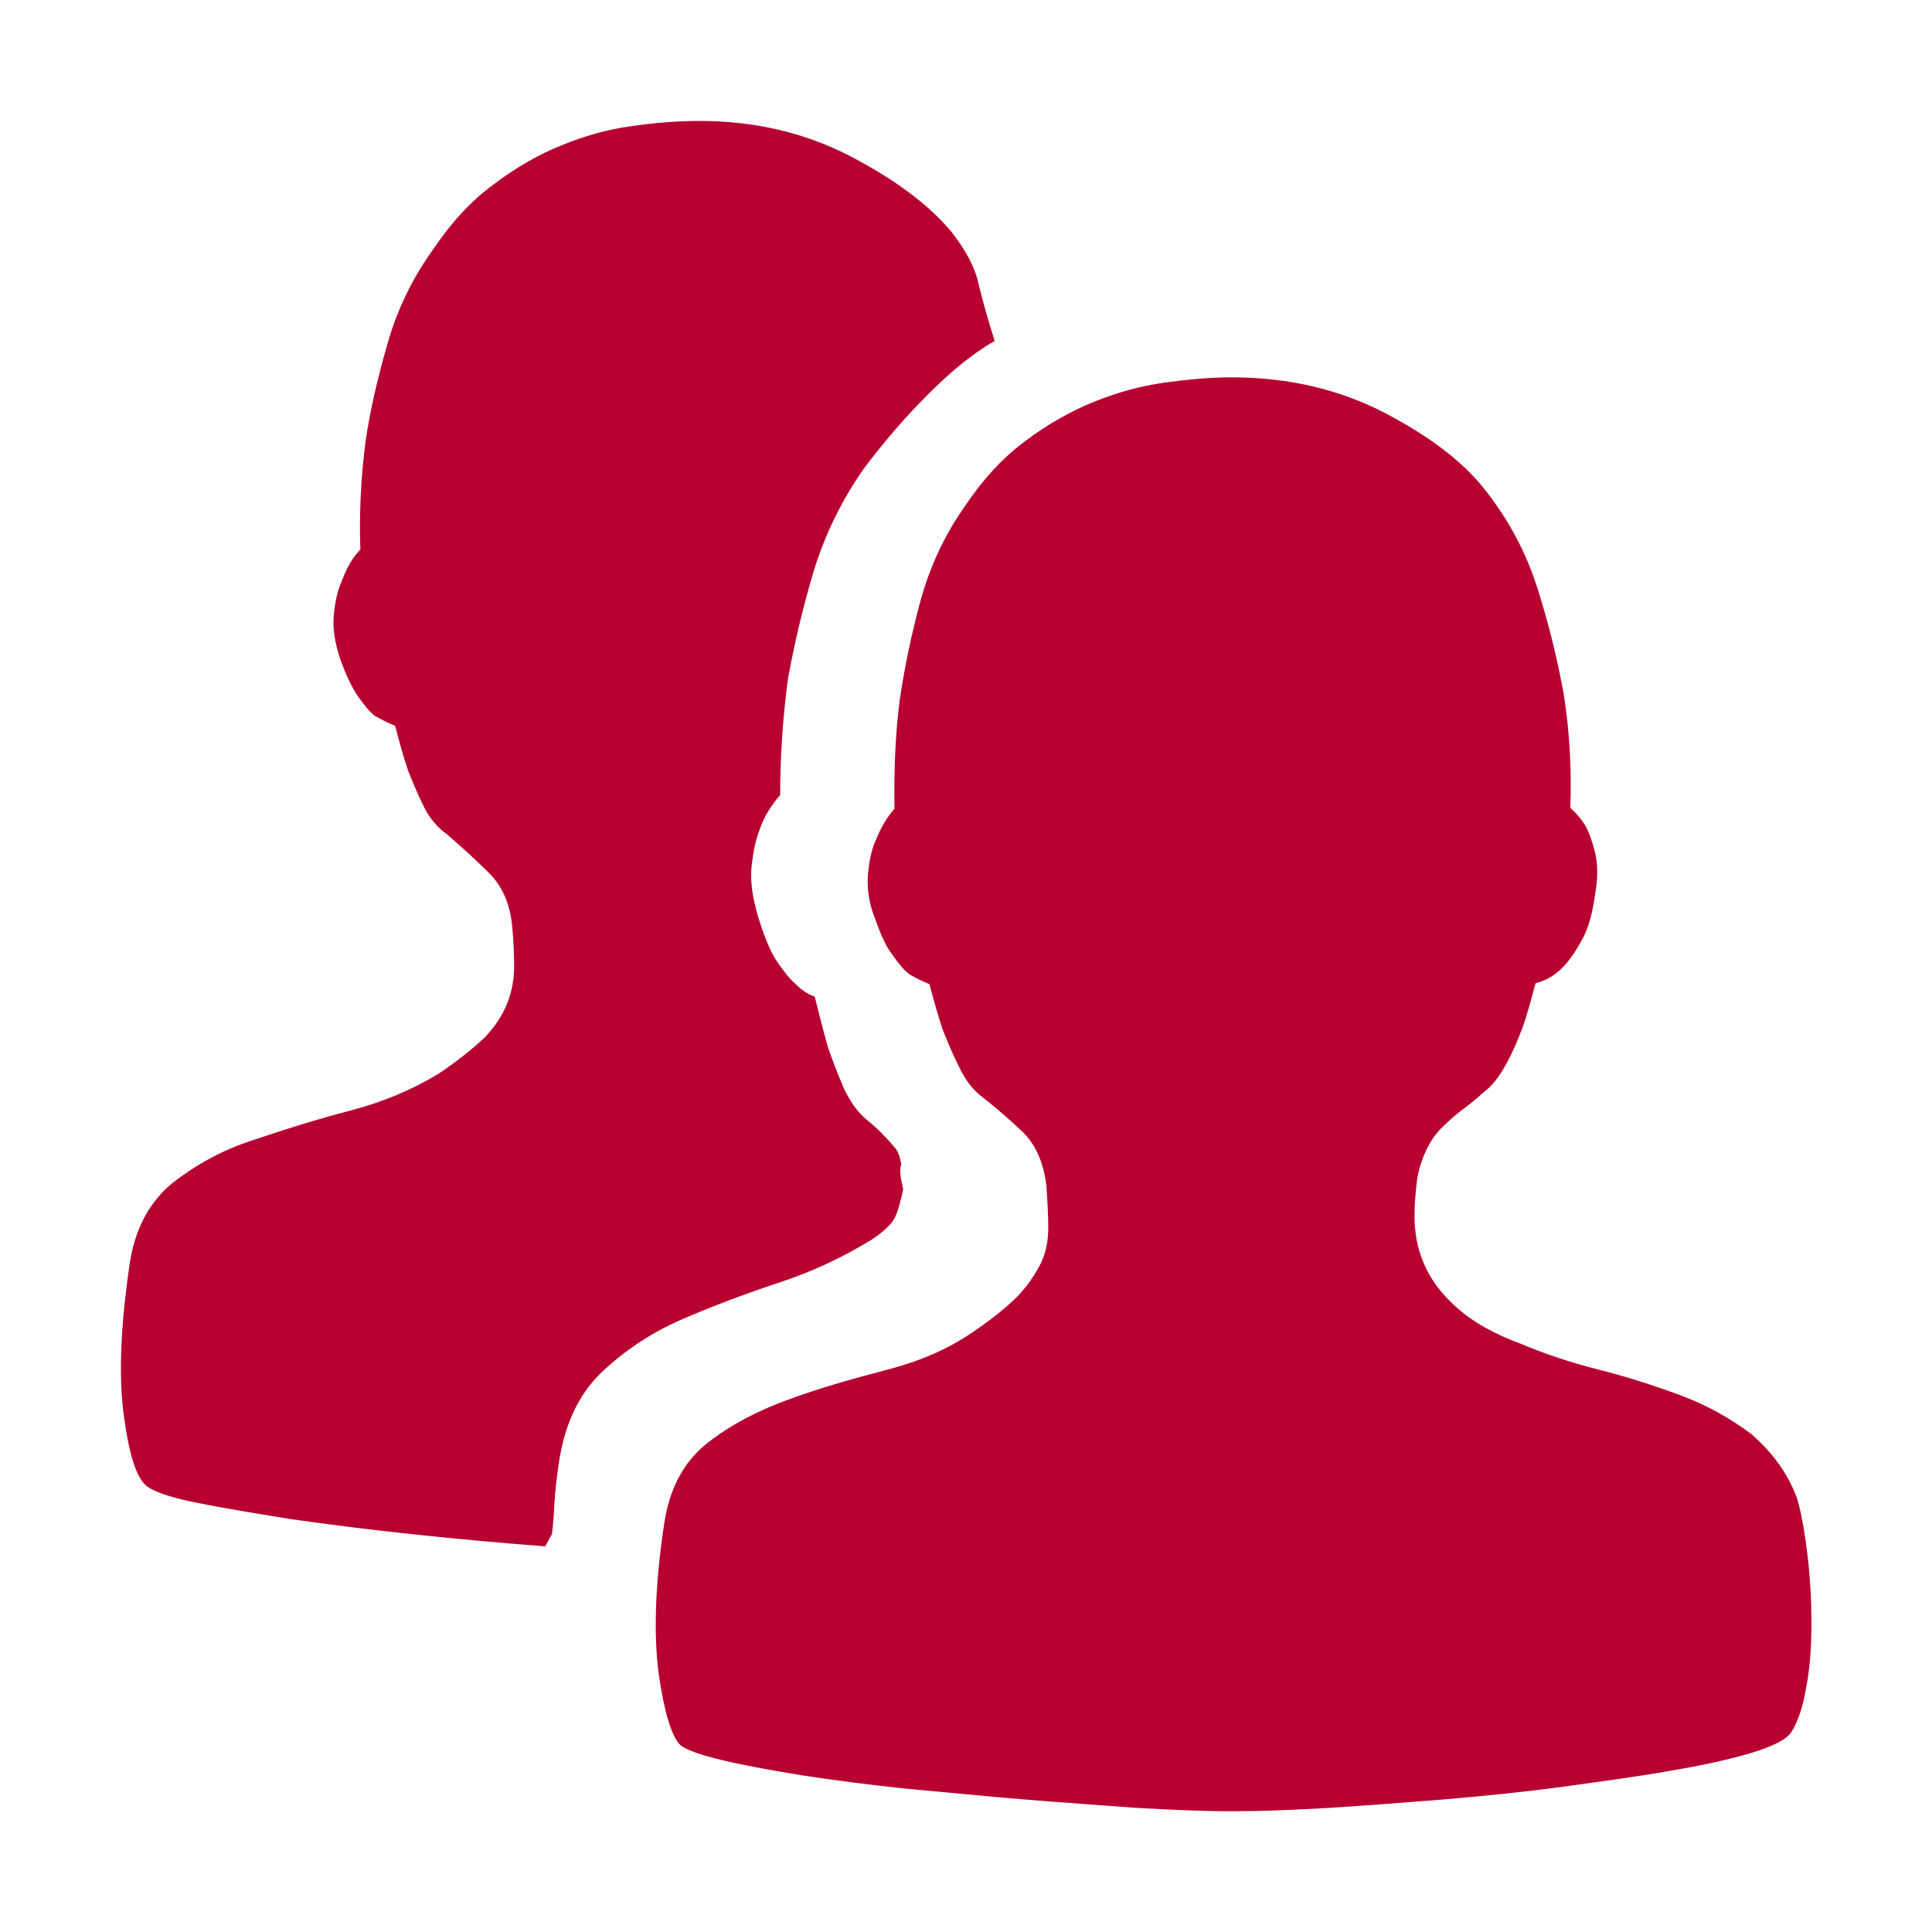 <?xml version="1.0" standalone="no"?><!DOCTYPE svg PUBLIC "-//W3C//DTD SVG 1.1//EN" "http://www.w3.org/Graphics/SVG/1.1/DTD/svg11.dtd"><svg t="1736128394462" class="icon" viewBox="0 0 1024 1024" version="1.1" xmlns="http://www.w3.org/2000/svg" p-id="15093" xmlns:xlink="http://www.w3.org/1999/xlink" width="200" height="200"><path d="M952.4 793.9c2.4 8.1 4.2 18.4 5.6 30.3 1.4 11.6 2.1 24 2.1 36s-0.7 23.6-2.8 34.2c-1.7 10.6-4.6 18.7-8.1 24-2.5 3.5-9.2 7.1-20.7 10.6-11.6 3.5-26.1 6.7-43 9.5-17.2 3.1-36.3 5.6-57.1 8.5-20.7 2.8-41.6 4.9-62.7 6.7-21.1 1.7-41.2 3.2-60.9 4.5-19.3 1.1-36.7 1.8-51.5 1.8s-31.7-0.7-51.1-1.8c-19-1.4-39.1-2.8-59.9-4.5-20.7-1.7-41.2-3.8-61.3-5.6-18.6-1.9-37.2-4.3-55.7-7.1-16.9-2.8-31-5.3-42.6-8.1-11.6-2.8-18.6-5.3-21.9-7.8-4.6-4.2-8.5-16.5-11.6-37.3-2.8-20.8-2.1-47.6 2.8-80 2.8-19.1 10.6-33.1 22.6-42.7 12-9.5 26.4-17.2 43-23.2 16.5-6.1 33.4-10.9 51.1-15.5 17.6-4.5 33.1-10.9 46.5-20.1 10.6-7.1 18.6-13.7 24.3-19.4 5.6-6 9.5-12 12.3-17.6 2.8-6.1 3.8-12.3 3.8-18.7 0-6.4-0.4-13.7-1-22.2-1.4-11.6-5.3-21.2-12.3-28.2-7-6.7-14.8-13.4-23.3-20.1-4.2-3.5-7.8-8.5-10.9-15.1-3.2-6.4-6-13-8.5-19.4-2.4-7.1-4.6-15.1-7-24-3.5-1.4-7-3.1-10.6-5.2-3.2-2.5-6-6-9.2-10.6-3.5-4.5-6.3-11.3-9.2-19.4-3.2-8.1-4.2-16.2-3.5-23.6 0.7-7.4 2.1-13.4 4.5-18.4 2.4-6 5.6-11.3 9.5-15.8-0.3-19.1 0.3-38.4 2.8-57.8 2.6-17.6 6.3-35 10.9-52.1 4.9-18 12.7-34.9 23.6-50.4 9.5-14.1 20-25.7 32-34.5 11.6-8.8 24-15.8 36.3-20.8 12.4-5 25.1-8.5 37.5-10.2 12.3-1.7 24.3-2.8 35.5-2.8 30.3 0 57.1 6.4 81 18.7 23.6 12.3 41.2 25.7 52.5 39.8 13 16.2 22.6 33.9 28.9 54 6.3 19.8 10.6 38.4 13.7 55.4 3.2 20.1 4.2 40.2 3.5 60.3 2.8 2.4 5.6 5.6 8.1 9.5 1.8 3.5 3.5 8.1 4.9 13.7 1.4 5.6 1.8 12.7 0.4 20.8-1.4 10.6-3.5 19.4-7.1 25.7-3.5 6.4-7 11.6-10.6 15.1-4.2 4.2-8.8 6.8-14.1 8.1-2.4 8.8-4.5 16.9-7.1 24-2.4 6.4-5.2 13-8.8 19.4-3.5 6.4-7.4 11.3-11.3 14.1-4.5 4.2-9.2 7.8-13 10.6-3.9 3.1-7 6-10.2 9.2-3.1 3.2-5.6 7.1-7.4 10.9-2.1 4.2-3.8 9.2-4.9 15.1-1 7.8-1.7 15.5-1.4 23.6 0.4 8.1 2.1 15.8 5.6 23.3 3.5 7.8 9.2 15.1 17.2 22.2 8.1 7.1 19 13.4 33.4 18.7 12.4 5.2 26.1 9.9 41.2 13.7 15.1 3.8 29.6 8.5 43.7 13.7 14.1 5.3 26.4 12.3 37.4 20.5 11.5 10.2 19.2 20.8 24.1 33.8z" fill="#B70030" p-id="15094"></path><path d="M478.7 630.4c-1.4 6.7-2.8 11.6-4.5 15.1-1.8 3.5-6 7.4-12.3 11.6-15.5 9.5-32 17.2-49.6 22.9-17.9 6-34.8 12.3-51.1 19.4-16.2 7.1-30.3 16.5-42.6 28.2-12 11.6-19.7 27.8-22.6 49.3-1 6.7-1.7 13.1-2.1 19.1-0.3 6.4-0.7 12-1.4 17.3-0.7 1-1.4 2.1-1.8 3.1-0.4 1-1 1.7-1.7 3.2-23.4-1.8-46.8-3.9-70.1-6.4-21.8-2.3-43.5-5-65.2-8.1-19.7-3.2-36.7-6-50.4-8.8-13.7-2.8-22.2-5.9-25.7-8.8-5.3-4.2-9.2-16.5-12-37.4-2.8-20.8-1.7-47.6 3.2-80.7 2.8-18.4 10.6-32.5 22.6-42.4 12.3-9.5 26.4-17.6 43.3-22.9 16.5-5.6 33.4-10.9 51.1-15.5 17.6-4.6 33.1-11.3 46.5-19.4 10.6-7.1 18.6-13.7 24.7-19.4 5.6-6 9.5-12 12-18.4 2.4-6.4 3.5-12.7 3.5-19 0-6.4-0.3-13.7-1-21.2-1.1-12-5.2-21.2-12-28.2-6.7-6.7-14.4-13.7-22.6-20.8-4.5-3.2-8.8-7.8-12-14.1-3.2-6.4-6-13-8.5-19.4-2.5-7.1-4.6-15.1-7-24-3.5-1.4-7-3.2-10.6-5.2-3.2-2.4-6-6.1-9.2-10.6-3.1-4.5-6.3-11.3-9.2-19.4-2.8-8.2-4.2-16.2-3.5-23.3 0.7-7.4 2.1-13.8 4.6-19.1 2.4-6.4 5.6-12 9.5-15.8-0.7-19.1 0.3-38.4 2.8-57.8 2.4-16.1 6.3-33.1 11.6-51.4 5.2-18.4 13.4-34.9 24-49.7 9.5-14.1 20-25.7 32-34.5 11.6-8.8 23.6-15.8 36-20.8 12-4.9 24.3-8.5 37-10.2 12.3-1.8 24.7-2.8 36.3-2.8 29.6 0 56.3 6.4 80 18.7 23.6 12.3 41.6 25.7 53.6 40.1 7.8 9.9 12.7 19.4 14.4 27.8 2.5 10.1 5.3 20.1 8.5 30-11.3 6.4-23.3 16.2-35.9 28.9-12.7 12.7-23.6 25.7-33.4 38.7-11.6 16.5-20.7 34.9-26.8 55-6 20.1-10.2 38.7-13.4 56.1-2.8 20.8-4.2 41.2-4.2 62-4.6 5.3-8.5 11.3-10.6 17.6-2.5 6-3.8 13.1-4.6 20.8-0.7 8.1 0.7 16.5 3.5 26.1 3.2 10.2 6.3 18 9.5 22.9 3.5 5.2 6.7 9.5 9.9 12.3 3.5 3.5 7 6 10.6 7.1 2.4 9.5 4.6 18.4 7 26.8 2.5 7.1 5.2 14.4 8.5 21.9 3.5 7.4 7.4 12.7 12 16.5 4.2 3.5 7.4 6.4 9.5 8.8 2.5 2.5 4.2 4.6 6 6.7 1.4 2.1 2.5 4.9 2.8 8.5-1 2.4-0.3 7 1.1 13z" fill="#B70030" p-id="15095"></path></svg>